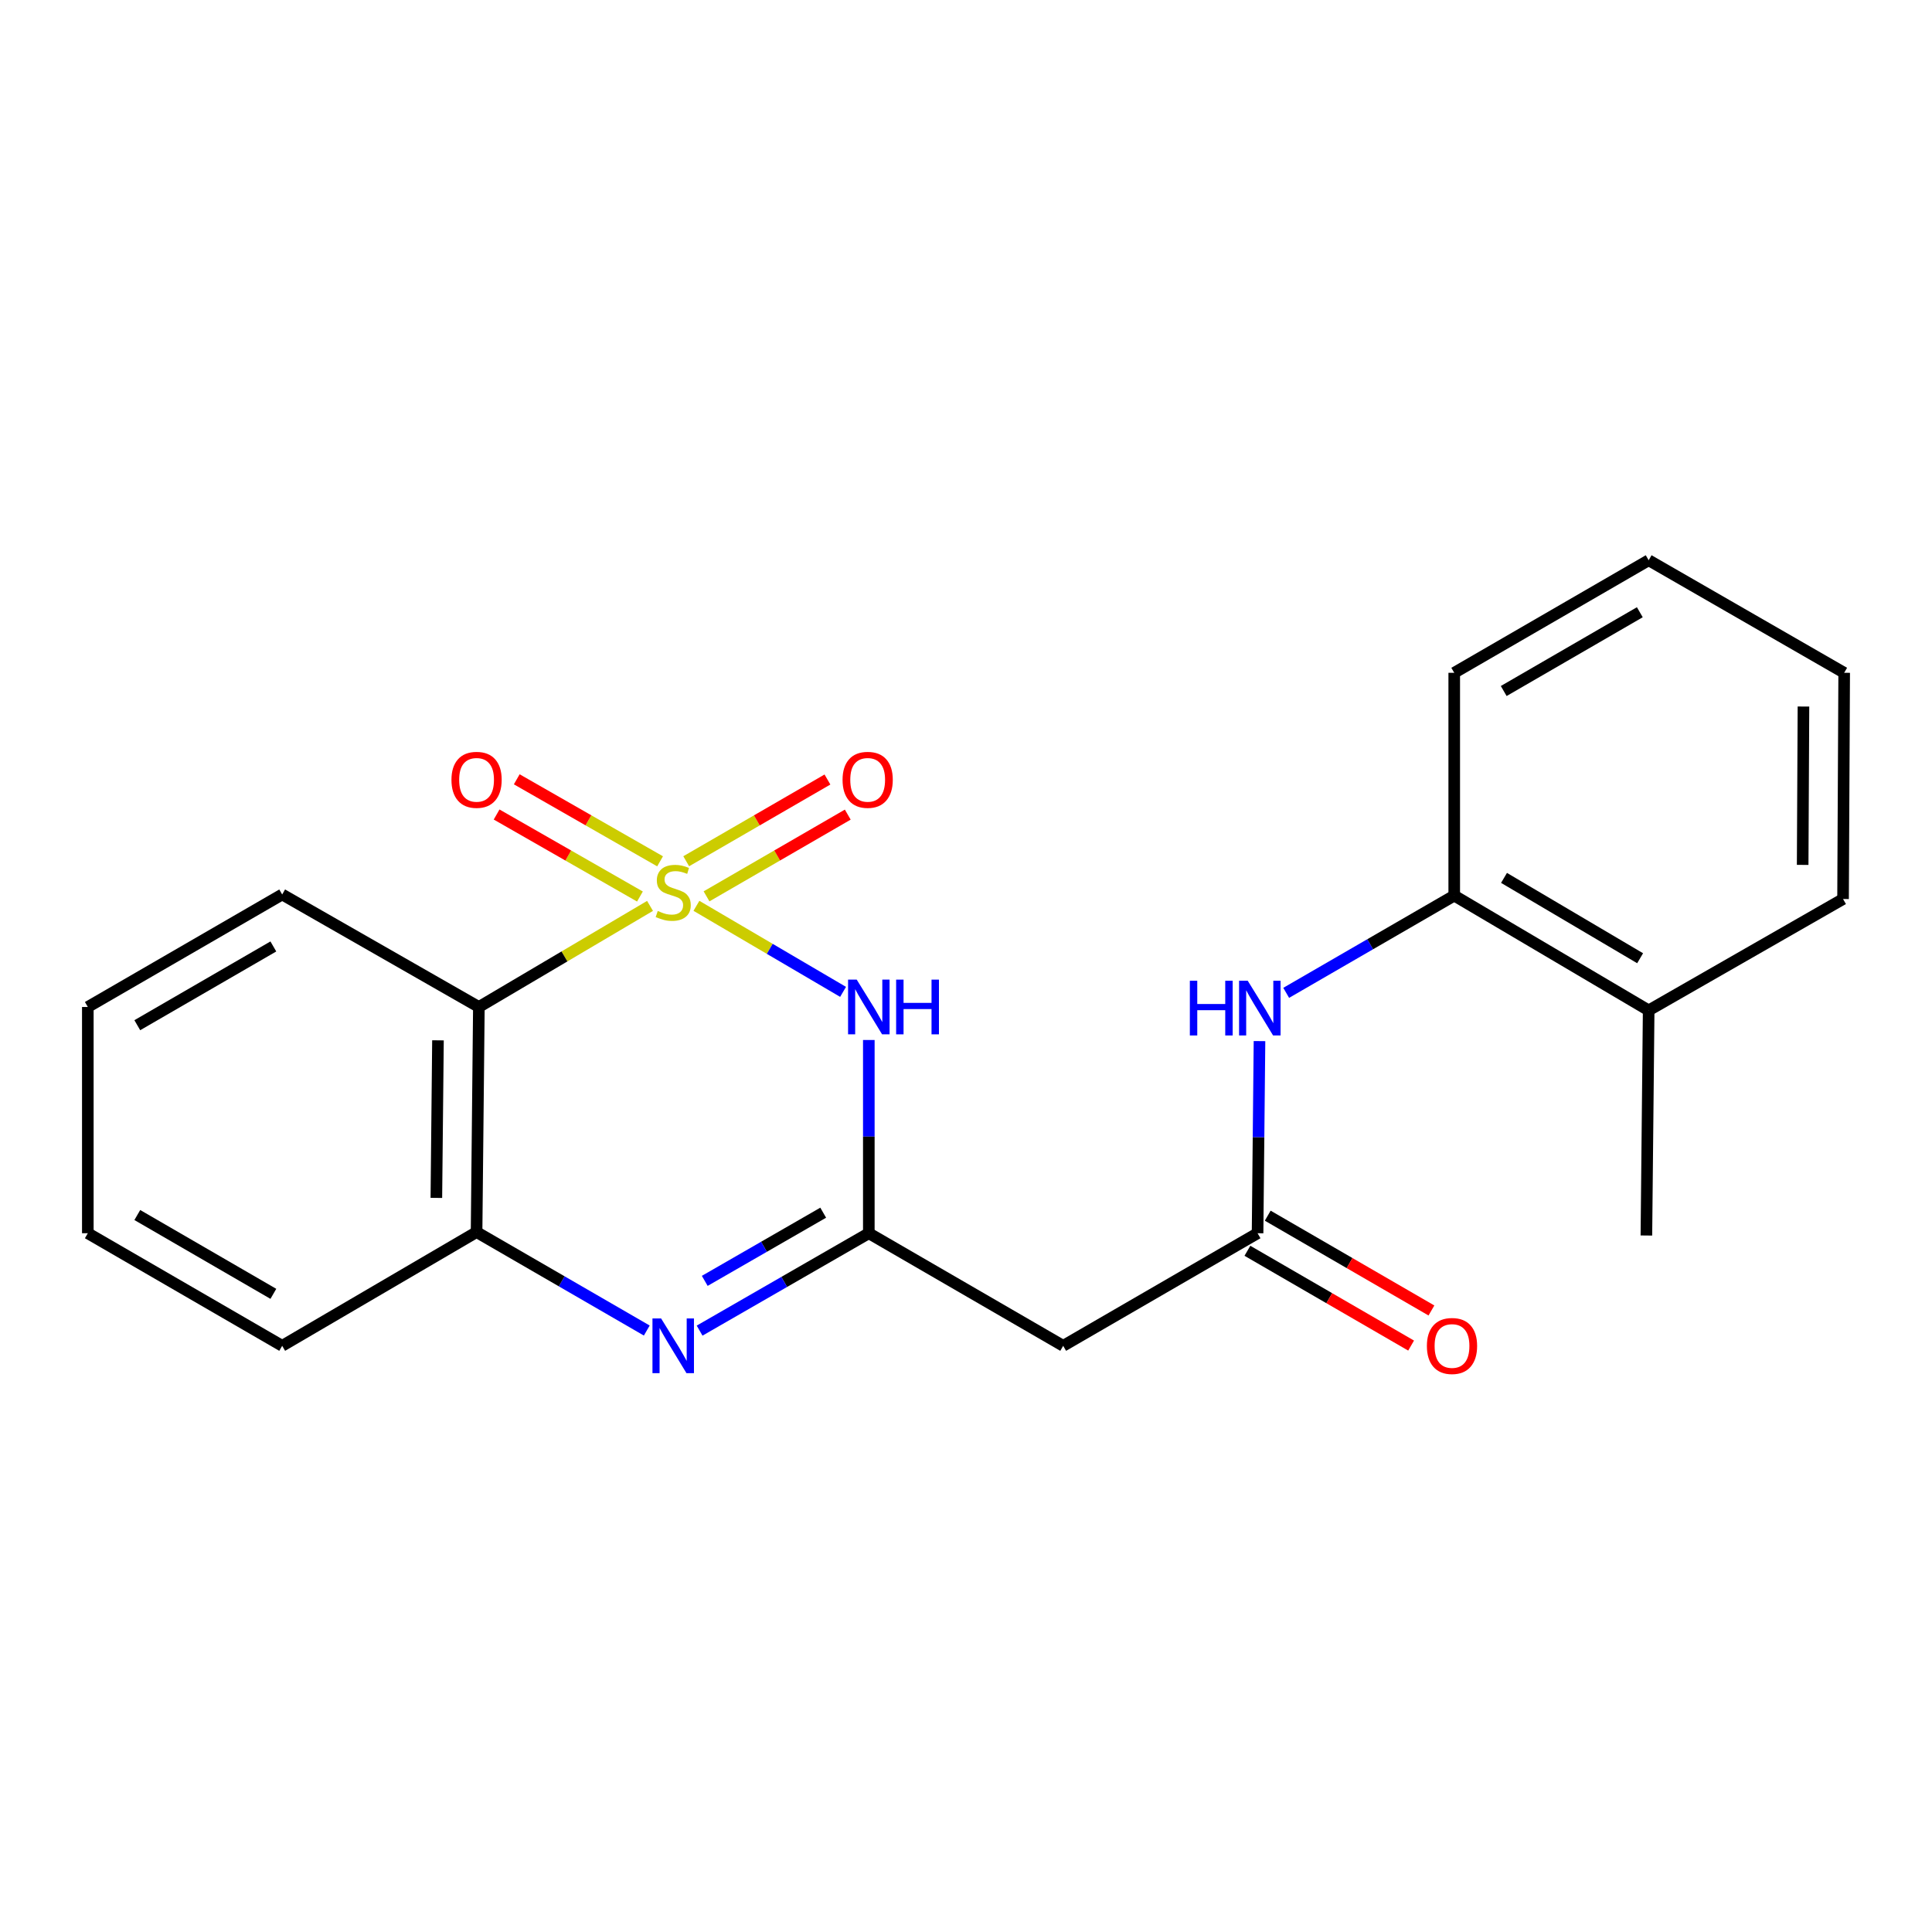 <?xml version='1.0' encoding='iso-8859-1'?>
<svg version='1.1' baseProfile='full'
              xmlns='http://www.w3.org/2000/svg'
                      xmlns:rdkit='http://www.rdkit.org/xml'
                      xmlns:xlink='http://www.w3.org/1999/xlink'
                  xml:space='preserve'
width='1000px' height='1000px' viewBox='0 0 1000 1000'>
<!-- END OF HEADER -->
<rect style='opacity:1.0;fill:#FFFFFF;stroke:none' width='1000' height='1000' x='0' y='0'> </rect>
<path class='bond-0' d='M 360.468,468.852 L 398.42,491.122' style='fill:none;fill-rule:evenodd;stroke:#CCCC00;stroke-width:6px;stroke-linecap:butt;stroke-linejoin:miter;stroke-opacity:1' />
<path class='bond-0' d='M 398.42,491.122 L 436.372,513.392' style='fill:none;fill-rule:evenodd;stroke:#0000FF;stroke-width:6px;stroke-linecap:butt;stroke-linejoin:miter;stroke-opacity:1' />
<path class='bond-2' d='M 336.453,468.889 L 292.158,495.05' style='fill:none;fill-rule:evenodd;stroke:#CCCC00;stroke-width:6px;stroke-linecap:butt;stroke-linejoin:miter;stroke-opacity:1' />
<path class='bond-2' d='M 292.158,495.05 L 247.862,521.212' style='fill:none;fill-rule:evenodd;stroke:#000000;stroke-width:6px;stroke-linecap:butt;stroke-linejoin:miter;stroke-opacity:1' />
<path class='bond-7' d='M 341.655,445.817 L 304.564,424.592' style='fill:none;fill-rule:evenodd;stroke:#CCCC00;stroke-width:6px;stroke-linecap:butt;stroke-linejoin:miter;stroke-opacity:1' />
<path class='bond-7' d='M 304.564,424.592 L 267.472,403.366' style='fill:none;fill-rule:evenodd;stroke:#FF0000;stroke-width:6px;stroke-linecap:butt;stroke-linejoin:miter;stroke-opacity:1' />
<path class='bond-7' d='M 331.229,464.038 L 294.137,442.812' style='fill:none;fill-rule:evenodd;stroke:#CCCC00;stroke-width:6px;stroke-linecap:butt;stroke-linejoin:miter;stroke-opacity:1' />
<path class='bond-7' d='M 294.137,442.812 L 257.045,421.587' style='fill:none;fill-rule:evenodd;stroke:#FF0000;stroke-width:6px;stroke-linecap:butt;stroke-linejoin:miter;stroke-opacity:1' />
<path class='bond-8' d='M 365.698,463.95 L 402.249,442.798' style='fill:none;fill-rule:evenodd;stroke:#CCCC00;stroke-width:6px;stroke-linecap:butt;stroke-linejoin:miter;stroke-opacity:1' />
<path class='bond-8' d='M 402.249,442.798 L 438.8,421.647' style='fill:none;fill-rule:evenodd;stroke:#FF0000;stroke-width:6px;stroke-linecap:butt;stroke-linejoin:miter;stroke-opacity:1' />
<path class='bond-8' d='M 355.184,445.78 L 391.734,424.628' style='fill:none;fill-rule:evenodd;stroke:#CCCC00;stroke-width:6px;stroke-linecap:butt;stroke-linejoin:miter;stroke-opacity:1' />
<path class='bond-8' d='M 391.734,424.628 L 428.285,403.477' style='fill:none;fill-rule:evenodd;stroke:#FF0000;stroke-width:6px;stroke-linecap:butt;stroke-linejoin:miter;stroke-opacity:1' />
<path class='bond-1' d='M 449.698,538.299 L 449.698,588.308' style='fill:none;fill-rule:evenodd;stroke:#0000FF;stroke-width:6px;stroke-linecap:butt;stroke-linejoin:miter;stroke-opacity:1' />
<path class='bond-1' d='M 449.698,588.308 L 449.698,638.318' style='fill:none;fill-rule:evenodd;stroke:#000000;stroke-width:6px;stroke-linecap:butt;stroke-linejoin:miter;stroke-opacity:1' />
<path class='bond-6' d='M 449.698,638.318 L 550.302,696.597' style='fill:none;fill-rule:evenodd;stroke:#000000;stroke-width:6px;stroke-linecap:butt;stroke-linejoin:miter;stroke-opacity:1' />
<path class='bond-22' d='M 449.698,638.318 L 405.906,663.525' style='fill:none;fill-rule:evenodd;stroke:#000000;stroke-width:6px;stroke-linecap:butt;stroke-linejoin:miter;stroke-opacity:1' />
<path class='bond-22' d='M 405.906,663.525 L 362.114,688.733' style='fill:none;fill-rule:evenodd;stroke:#0000FF;stroke-width:6px;stroke-linecap:butt;stroke-linejoin:miter;stroke-opacity:1' />
<path class='bond-22' d='M 426.088,627.686 L 395.433,645.331' style='fill:none;fill-rule:evenodd;stroke:#000000;stroke-width:6px;stroke-linecap:butt;stroke-linejoin:miter;stroke-opacity:1' />
<path class='bond-22' d='M 395.433,645.331 L 364.779,662.977' style='fill:none;fill-rule:evenodd;stroke:#0000FF;stroke-width:6px;stroke-linecap:butt;stroke-linejoin:miter;stroke-opacity:1' />
<path class='bond-4' d='M 247.862,521.212 L 246.673,637.723' style='fill:none;fill-rule:evenodd;stroke:#000000;stroke-width:6px;stroke-linecap:butt;stroke-linejoin:miter;stroke-opacity:1' />
<path class='bond-4' d='M 226.692,538.474 L 225.859,620.032' style='fill:none;fill-rule:evenodd;stroke:#000000;stroke-width:6px;stroke-linecap:butt;stroke-linejoin:miter;stroke-opacity:1' />
<path class='bond-13' d='M 247.862,521.212 L 146.058,462.979' style='fill:none;fill-rule:evenodd;stroke:#000000;stroke-width:6px;stroke-linecap:butt;stroke-linejoin:miter;stroke-opacity:1' />
<path class='bond-3' d='M 334.774,688.684 L 290.723,663.203' style='fill:none;fill-rule:evenodd;stroke:#0000FF;stroke-width:6px;stroke-linecap:butt;stroke-linejoin:miter;stroke-opacity:1' />
<path class='bond-3' d='M 290.723,663.203 L 246.673,637.723' style='fill:none;fill-rule:evenodd;stroke:#000000;stroke-width:6px;stroke-linecap:butt;stroke-linejoin:miter;stroke-opacity:1' />
<path class='bond-14' d='M 246.673,637.723 L 146.058,696.597' style='fill:none;fill-rule:evenodd;stroke:#000000;stroke-width:6px;stroke-linecap:butt;stroke-linejoin:miter;stroke-opacity:1' />
<path class='bond-5' d='M 650.916,638.318 L 550.302,696.597' style='fill:none;fill-rule:evenodd;stroke:#000000;stroke-width:6px;stroke-linecap:butt;stroke-linejoin:miter;stroke-opacity:1' />
<path class='bond-9' d='M 650.916,638.318 L 651.414,588.593' style='fill:none;fill-rule:evenodd;stroke:#000000;stroke-width:6px;stroke-linecap:butt;stroke-linejoin:miter;stroke-opacity:1' />
<path class='bond-9' d='M 651.414,588.593 L 651.912,538.868' style='fill:none;fill-rule:evenodd;stroke:#0000FF;stroke-width:6px;stroke-linecap:butt;stroke-linejoin:miter;stroke-opacity:1' />
<path class='bond-11' d='M 645.656,647.401 L 688.022,671.935' style='fill:none;fill-rule:evenodd;stroke:#000000;stroke-width:6px;stroke-linecap:butt;stroke-linejoin:miter;stroke-opacity:1' />
<path class='bond-11' d='M 688.022,671.935 L 730.387,696.468' style='fill:none;fill-rule:evenodd;stroke:#FF0000;stroke-width:6px;stroke-linecap:butt;stroke-linejoin:miter;stroke-opacity:1' />
<path class='bond-11' d='M 656.177,629.234 L 698.542,653.768' style='fill:none;fill-rule:evenodd;stroke:#000000;stroke-width:6px;stroke-linecap:butt;stroke-linejoin:miter;stroke-opacity:1' />
<path class='bond-11' d='M 698.542,653.768 L 740.907,678.301' style='fill:none;fill-rule:evenodd;stroke:#FF0000;stroke-width:6px;stroke-linecap:butt;stroke-linejoin:miter;stroke-opacity:1' />
<path class='bond-10' d='M 665.729,513.898 L 709.219,488.73' style='fill:none;fill-rule:evenodd;stroke:#0000FF;stroke-width:6px;stroke-linecap:butt;stroke-linejoin:miter;stroke-opacity:1' />
<path class='bond-10' d='M 709.219,488.73 L 752.709,463.562' style='fill:none;fill-rule:evenodd;stroke:#000000;stroke-width:6px;stroke-linecap:butt;stroke-linejoin:miter;stroke-opacity:1' />
<path class='bond-12' d='M 752.709,463.562 L 853.347,522.973' style='fill:none;fill-rule:evenodd;stroke:#000000;stroke-width:6px;stroke-linecap:butt;stroke-linejoin:miter;stroke-opacity:1' />
<path class='bond-12' d='M 778.477,454.396 L 848.924,495.983' style='fill:none;fill-rule:evenodd;stroke:#000000;stroke-width:6px;stroke-linecap:butt;stroke-linejoin:miter;stroke-opacity:1' />
<path class='bond-15' d='M 752.709,463.562 L 752.709,348.241' style='fill:none;fill-rule:evenodd;stroke:#000000;stroke-width:6px;stroke-linecap:butt;stroke-linejoin:miter;stroke-opacity:1' />
<path class='bond-16' d='M 853.347,522.973 L 852.17,639.496' style='fill:none;fill-rule:evenodd;stroke:#000000;stroke-width:6px;stroke-linecap:butt;stroke-linejoin:miter;stroke-opacity:1' />
<path class='bond-17' d='M 853.347,522.973 L 953.962,465.335' style='fill:none;fill-rule:evenodd;stroke:#000000;stroke-width:6px;stroke-linecap:butt;stroke-linejoin:miter;stroke-opacity:1' />
<path class='bond-18' d='M 146.058,462.979 L 45.455,521.212' style='fill:none;fill-rule:evenodd;stroke:#000000;stroke-width:6px;stroke-linecap:butt;stroke-linejoin:miter;stroke-opacity:1' />
<path class='bond-18' d='M 141.484,489.883 L 71.062,530.646' style='fill:none;fill-rule:evenodd;stroke:#000000;stroke-width:6px;stroke-linecap:butt;stroke-linejoin:miter;stroke-opacity:1' />
<path class='bond-23' d='M 146.058,696.597 L 45.455,638.318' style='fill:none;fill-rule:evenodd;stroke:#000000;stroke-width:6px;stroke-linecap:butt;stroke-linejoin:miter;stroke-opacity:1' />
<path class='bond-23' d='M 141.49,669.69 L 71.068,628.894' style='fill:none;fill-rule:evenodd;stroke:#000000;stroke-width:6px;stroke-linecap:butt;stroke-linejoin:miter;stroke-opacity:1' />
<path class='bond-20' d='M 752.709,348.241 L 853.347,289.985' style='fill:none;fill-rule:evenodd;stroke:#000000;stroke-width:6px;stroke-linecap:butt;stroke-linejoin:miter;stroke-opacity:1' />
<path class='bond-20' d='M 778.322,357.671 L 848.769,316.892' style='fill:none;fill-rule:evenodd;stroke:#000000;stroke-width:6px;stroke-linecap:butt;stroke-linejoin:miter;stroke-opacity:1' />
<path class='bond-24' d='M 953.962,465.335 L 954.545,348.241' style='fill:none;fill-rule:evenodd;stroke:#000000;stroke-width:6px;stroke-linecap:butt;stroke-linejoin:miter;stroke-opacity:1' />
<path class='bond-24' d='M 933.057,447.667 L 933.465,365.7' style='fill:none;fill-rule:evenodd;stroke:#000000;stroke-width:6px;stroke-linecap:butt;stroke-linejoin:miter;stroke-opacity:1' />
<path class='bond-19' d='M 45.455,521.212 L 45.455,638.318' style='fill:none;fill-rule:evenodd;stroke:#000000;stroke-width:6px;stroke-linecap:butt;stroke-linejoin:miter;stroke-opacity:1' />
<path class='bond-21' d='M 853.347,289.985 L 954.545,348.241' style='fill:none;fill-rule:evenodd;stroke:#000000;stroke-width:6px;stroke-linecap:butt;stroke-linejoin:miter;stroke-opacity:1' />
<path  class='atom-0' d='M 340.454 471.521
Q 340.774 471.641, 342.094 472.201
Q 343.414 472.761, 344.854 473.121
Q 346.334 473.441, 347.774 473.441
Q 350.454 473.441, 352.014 472.161
Q 353.574 470.841, 353.574 468.561
Q 353.574 467.001, 352.774 466.041
Q 352.014 465.081, 350.814 464.561
Q 349.614 464.041, 347.614 463.441
Q 345.094 462.681, 343.574 461.961
Q 342.094 461.241, 341.014 459.721
Q 339.974 458.201, 339.974 455.641
Q 339.974 452.081, 342.374 449.881
Q 344.814 447.681, 349.614 447.681
Q 352.894 447.681, 356.614 449.241
L 355.694 452.321
Q 352.294 450.921, 349.734 450.921
Q 346.974 450.921, 345.454 452.081
Q 343.934 453.201, 343.974 455.161
Q 343.974 456.681, 344.734 457.601
Q 345.534 458.521, 346.654 459.041
Q 347.814 459.561, 349.734 460.161
Q 352.294 460.961, 353.814 461.761
Q 355.334 462.561, 356.414 464.201
Q 357.534 465.801, 357.534 468.561
Q 357.534 472.481, 354.894 474.601
Q 352.294 476.681, 347.934 476.681
Q 345.414 476.681, 343.494 476.121
Q 341.614 475.601, 339.374 474.681
L 340.454 471.521
' fill='#CCCC00'/>
<path  class='atom-1' d='M 443.438 507.052
L 452.718 522.052
Q 453.638 523.532, 455.118 526.212
Q 456.598 528.892, 456.678 529.052
L 456.678 507.052
L 460.438 507.052
L 460.438 535.372
L 456.558 535.372
L 446.598 518.972
Q 445.438 517.052, 444.198 514.852
Q 442.998 512.652, 442.638 511.972
L 442.638 535.372
L 438.958 535.372
L 438.958 507.052
L 443.438 507.052
' fill='#0000FF'/>
<path  class='atom-1' d='M 463.838 507.052
L 467.678 507.052
L 467.678 519.092
L 482.158 519.092
L 482.158 507.052
L 485.998 507.052
L 485.998 535.372
L 482.158 535.372
L 482.158 522.292
L 467.678 522.292
L 467.678 535.372
L 463.838 535.372
L 463.838 507.052
' fill='#0000FF'/>
<path  class='atom-4' d='M 342.194 682.437
L 351.474 697.437
Q 352.394 698.917, 353.874 701.597
Q 355.354 704.277, 355.434 704.437
L 355.434 682.437
L 359.194 682.437
L 359.194 710.757
L 355.314 710.757
L 345.354 694.357
Q 344.194 692.437, 342.954 690.237
Q 341.754 688.037, 341.394 687.357
L 341.394 710.757
L 337.714 710.757
L 337.714 682.437
L 342.194 682.437
' fill='#0000FF'/>
<path  class='atom-8' d='M 233.673 403.637
Q 233.673 396.837, 237.033 393.037
Q 240.393 389.237, 246.673 389.237
Q 252.953 389.237, 256.313 393.037
Q 259.673 396.837, 259.673 403.637
Q 259.673 410.517, 256.273 414.437
Q 252.873 418.317, 246.673 418.317
Q 240.433 418.317, 237.033 414.437
Q 233.673 410.557, 233.673 403.637
M 246.673 415.117
Q 250.993 415.117, 253.313 412.237
Q 255.673 409.317, 255.673 403.637
Q 255.673 398.077, 253.313 395.277
Q 250.993 392.437, 246.673 392.437
Q 242.353 392.437, 239.993 395.237
Q 237.673 398.037, 237.673 403.637
Q 237.673 409.357, 239.993 412.237
Q 242.353 415.117, 246.673 415.117
' fill='#FF0000'/>
<path  class='atom-9' d='M 436.104 403.637
Q 436.104 396.837, 439.464 393.037
Q 442.824 389.237, 449.104 389.237
Q 455.384 389.237, 458.744 393.037
Q 462.104 396.837, 462.104 403.637
Q 462.104 410.517, 458.704 414.437
Q 455.304 418.317, 449.104 418.317
Q 442.864 418.317, 439.464 414.437
Q 436.104 410.557, 436.104 403.637
M 449.104 415.117
Q 453.424 415.117, 455.744 412.237
Q 458.104 409.317, 458.104 403.637
Q 458.104 398.077, 455.744 395.277
Q 453.424 392.437, 449.104 392.437
Q 444.784 392.437, 442.424 395.237
Q 440.104 398.037, 440.104 403.637
Q 440.104 409.357, 442.424 412.237
Q 444.784 415.117, 449.104 415.117
' fill='#FF0000'/>
<path  class='atom-10' d='M 615.863 507.635
L 619.703 507.635
L 619.703 519.675
L 634.183 519.675
L 634.183 507.635
L 638.023 507.635
L 638.023 535.955
L 634.183 535.955
L 634.183 522.875
L 619.703 522.875
L 619.703 535.955
L 615.863 535.955
L 615.863 507.635
' fill='#0000FF'/>
<path  class='atom-10' d='M 645.823 507.635
L 655.103 522.635
Q 656.023 524.115, 657.503 526.795
Q 658.983 529.475, 659.063 529.635
L 659.063 507.635
L 662.823 507.635
L 662.823 535.955
L 658.943 535.955
L 648.983 519.555
Q 647.823 517.635, 646.583 515.435
Q 645.383 513.235, 645.023 512.555
L 645.023 535.955
L 641.343 535.955
L 641.343 507.635
L 645.823 507.635
' fill='#0000FF'/>
<path  class='atom-12' d='M 738.555 696.677
Q 738.555 689.877, 741.915 686.077
Q 745.275 682.277, 751.555 682.277
Q 757.835 682.277, 761.195 686.077
Q 764.555 689.877, 764.555 696.677
Q 764.555 703.557, 761.155 707.477
Q 757.755 711.357, 751.555 711.357
Q 745.315 711.357, 741.915 707.477
Q 738.555 703.597, 738.555 696.677
M 751.555 708.157
Q 755.875 708.157, 758.195 705.277
Q 760.555 702.357, 760.555 696.677
Q 760.555 691.117, 758.195 688.317
Q 755.875 685.477, 751.555 685.477
Q 747.235 685.477, 744.875 688.277
Q 742.555 691.077, 742.555 696.677
Q 742.555 702.397, 744.875 705.277
Q 747.235 708.157, 751.555 708.157
' fill='#FF0000'/>
</svg>
